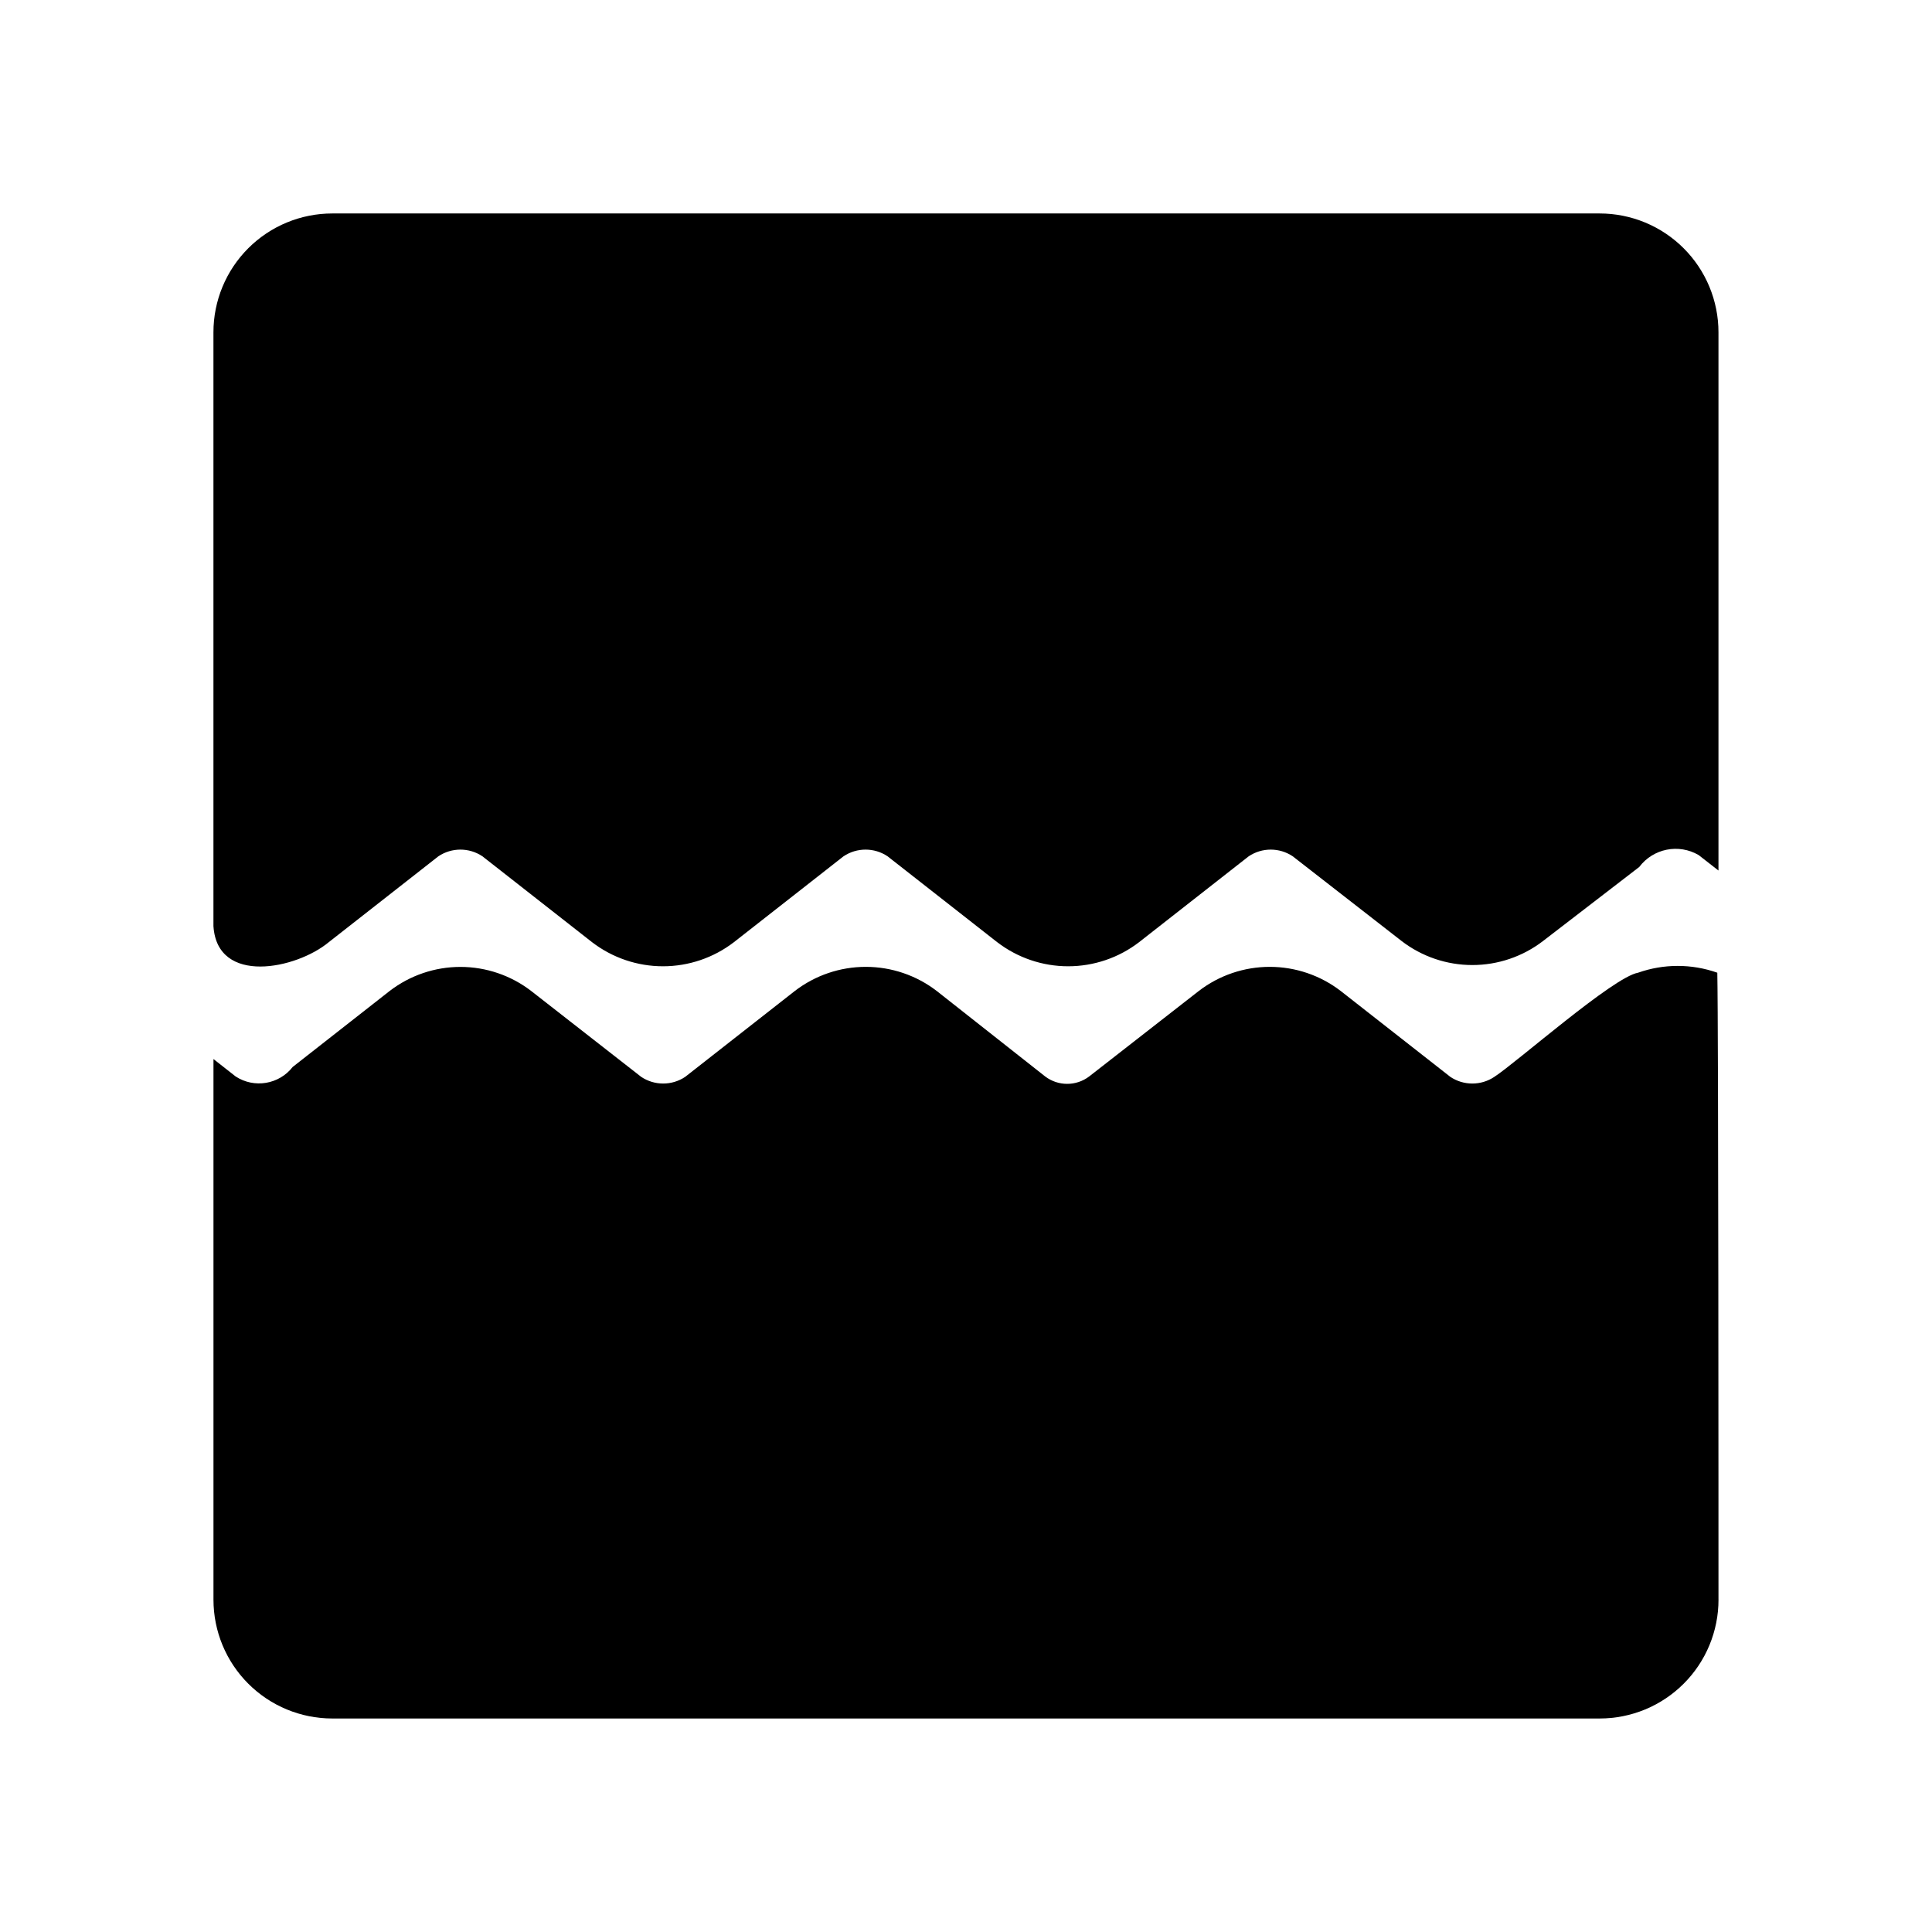 <?xml version="1.0" encoding="UTF-8"?>
<!-- Uploaded to: ICON Repo, www.svgrepo.com, Generator: ICON Repo Mixer Tools -->
<svg fill="#000000" width="800px" height="800px" version="1.1" viewBox="144 144 512 512" xmlns="http://www.w3.org/2000/svg">
 <path d="m599.42 567.93c0 8.352-3.316 16.363-9.223 22.266-5.902 5.906-13.914 9.223-22.266 9.223h-335.87c-8.352 0-16.359-3.316-22.266-9.223-5.906-5.902-9.223-13.914-9.223-22.266v-143.27l5.879 4.617c4.926 3.211 11.492 2.117 15.113-2.519l25.715-20.152c5.375-4.125 11.961-6.363 18.734-6.363 6.777 0 13.363 2.238 18.738 6.363l29.176 22.777c3.527 2.356 8.125 2.356 11.652 0l29.074-22.777c5.391-4.137 11.992-6.379 18.789-6.379 6.793 0 13.395 2.242 18.785 6.379l28.762 22.672c3.445 2.609 8.203 2.609 11.648 0l29.074-22.672c5.391-4.137 11.996-6.379 18.789-6.379 6.793 0 13.398 2.242 18.785 6.379l29.074 22.777c3.527 2.356 8.125 2.356 11.652 0 5.984-3.883 31.488-26.449 38.102-27.605 6.789-2.398 14.199-2.398 20.992 0 0.312 13.961 0.312 148.84 0.312 166.15zm-398.85-178.43c1.051 15.641 21.938 11.336 30.543 4.199l29.074-22.777c3.527-2.356 8.125-2.356 11.652 0l29.074 22.777-0.004-0.004c5.391 4.137 11.996 6.379 18.789 6.379s13.398-2.242 18.789-6.379l29.074-22.777v0.004c3.527-2.356 8.121-2.356 11.648 0l29.074 22.777v-0.004c5.391 4.137 11.996 6.379 18.789 6.379s13.398-2.242 18.789-6.379l29.074-22.777v0.004c3.527-2.356 8.121-2.356 11.648 0l28.863 22.461c5.375 4.129 11.961 6.363 18.738 6.363 6.773 0 13.359-2.234 18.734-6.363l25.504-19.629c3.688-4.894 10.457-6.246 15.746-3.148l5.246 4.094v-142.64c0-8.352-3.316-16.359-9.223-22.266-5.902-5.906-13.914-9.223-22.266-9.223h-335.87c-8.352 0-16.359 3.316-22.266 9.223s-9.223 13.914-9.223 22.266v157.44z"/>
</svg>